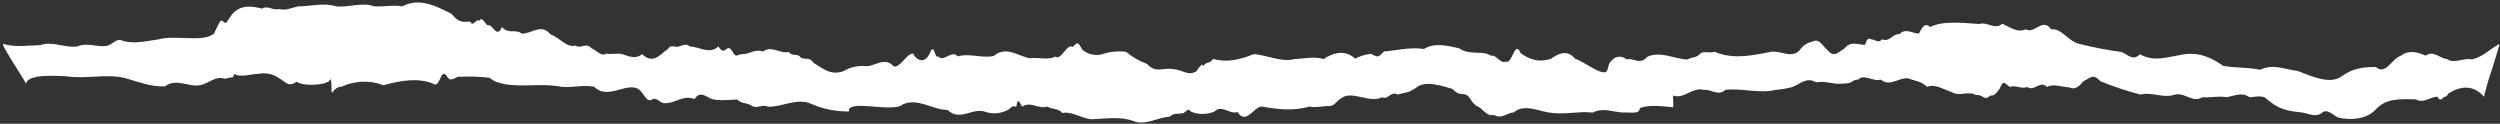 <?xml version="1.0" encoding="UTF-8"?> <!-- Generator: Adobe Illustrator 24.3.0, SVG Export Plug-In . SVG Version: 6.00 Build 0) --> <svg xmlns="http://www.w3.org/2000/svg" xmlns:xlink="http://www.w3.org/1999/xlink" id="Слой_1" x="0px" y="0px" viewBox="0 0 1612.6 79.8" style="enable-background:new 0 0 1612.6 79.8;" xml:space="preserve"><rect x="0" y="0" width="1612.6" height="79.8" fill="#333333" stroke="none"/> <style type="text/css"> .st0{fill-rule:evenodd;clip-rule:evenodd;fill:#FFFFFF;} </style> <path id="tSvgb8cab60ac8" class="st0" d="M16.8,54.1c0.8-6.9,21.4-5,26.2-4.9c12.2,2,25.9-1.9,37.8,1.2c8.8,2.5,16.5,5.7,25.6,5.3 c7.6-5.7,15.9,1.1,23.2-0.9c5.1-1.1,9.9-6.1,15.1-4c1.3-0.1,2.6-0.4,3.8-0.9c1,0.2,1.5,0.8,2.8-2.2c3.5,2.6,11.5-0.2,15,0 c2.3-0.5,4.7-0.5,7-0.1c2.3,0.4,4.5,1.3,6.3,2.6c4.4,2.2,6.3,6.5,11.8,2.5c3.5,2.9,17.6,2.6,21.1-0.6c2-4.5,0.8,9.1,1.8,7.6 c0.9-1.5,3.5-4,6.1-3.8c4.1-1.9,8.6-3,13.3-3.2c4.7-0.2,9.4,0.6,13.6,2.3c10.6-3,23.1-5.3,33.4-0.5c3.5-0.1,3.7-10.4,7.4-5.6 c2.8,5.4,6.1-0.4,9.1,0.6c6.2-0.3,12.4-0.1,18.6,0.7c4.5,3.4,4.7,2.5,10.1,4.2c11.5,1.7,23.2-0.5,34.1,1.2c7,1.7,15.9-1.3,23.3,0.4 c9.5,9.5,23.2-5.5,30.3,3.1c2.5,2.9,4,7.4,7.7,4.7c2.1-0.7,4.3,1.9,6.4,2.7c8.1,0.7,12.6-5.7,20.3-2.6c3.7-5.7,7.5-1.4,11.2,0 c4.9,1.3,11.5,0.4,16.3,0.3c3.5,3.2,5.7,1.5,9.9,4.3c3.2,1.6,6.5-1.4,9.8,0.3c9.3,0.5,18.9-6.1,28.4-1.7c7.4,3.3,15.7,4.9,24,4.8 c-1.1-8.4,28.7,1.3,35-4.7c9.7-4.1,19.1,3.7,28.6,3.7c8.1,7.7,15.9-1.7,24.3,1.2c2.5,0.9,5.2,1.2,7.9,0.9s5.2-1.2,7.4-2.5 c3-2.4,1.4-1.9,4.8-1.7c1-7.6,2.7-0.9,3.8,0c5.1-3.7,11.2,1.9,16.2-0.1c3.7,2.4,6.6,0.7,9.7,4.2c5.7-1.3,11.5,3.1,18.3,4 c9.5-0.2,18.9-2.1,27.8,1.3c7.4,2.9,15.7-2.6,23-2.9c4-3.1,4.9-1.3,8.2-2.3c1.9,0.5,3.5-4.3,5.5-1c2.4,1,5,1.5,7.6,1.5 c2.7,0,5.3-0.5,7.6-1.5c4.9-4.9,10,2.2,14.9,0.2c5.6,8.6,10.1-2.9,15.6-3.5c9.9,1.8,20.7,3.1,30.7,0c4,1,8.9-0.4,12.8-0.3 c3.9,0,4.5-3.2,8.1-5.2c6.7-5,18.5,3.7,26-0.5c3.8,2.1,5.9-4.3,10.1-1.7c7-2,6.4-0.8,11.7-4.2c5.9-5.5,17.6-1.1,23.6,0.5 c4.8,5.2,7,2.4,9.1,4c2.2,0.7,2.4,3.8,6.5,7.1c3.5,0.6,6.4,7.2,11.1,5.7c5.4,3.1,8.8-1.6,12.9-1.5c6.4-5.9,16.2-0.9,22.9,0 c9.3,1.6,18.7-1,28.2,0c6.6-3.5,13.2-0.2,19.8,0c3.7-0.4,10.6,1.5,10.4-2.9c6.8-2.4,14.6-1.1,21.5-0.5c0.6-3.4-0.6-6.7,0.3-7.6 c6.4,2.6,12.6-5.7,19.3-3.6c4.7-0.8,9.5,4.4,14.1,0c10.8-1.4,21.5,2.6,32.4,0c3.6-0.3,7.1-0.9,10.6-1.8c5.6-1.9,9-6.8,15.6-3.1 c5.9-1.2,11.8,1.7,17.6,0.8c7,0,4.7-2.4,9.6-2.6c3.5-3.9,10.6,1.9,14.5,0c6.6,5.7,13.2-3.4,19.8,0c5.6,1.7,6,1.4,10.3,4.8 c4.3-2.4,10.6,1.7,15.6,3.3c5.7,3.2,10.2-1.1,15.9,2c3.8-1,5.3,4.3,9,0.2c2.7,0.3,3.7-1.3,6.1-4.4c2.5-6.4,3.5-3,6.6-1.1 c3.7-1.5,7.5,1.6,11.2,0c4.2,3.3,8.4-4.6,12.7,0c4.1-2.4,10.6,0.3,14.1,0.2c3.5,1.5,5.7,0.6,9.4-3.9c4.3-1.9,6.3-5.4,10.9,0 c8.3,3.4,17,6.3,25.9,8.6c7.4-1.9,14.9,2.7,22.3,0c6.4-1.5,11.4,5.7,17.6,1.7c5.1,0.5,10.3-1,15.5,0c5-0.7,9.9-3.6,14.9,0 c3.3,0,8.7-1.8,11.5,1.5c7.9,6.6,12.9,7.3,21.8,8.3c4.4,0.4,8.9,3.6,13.3,0.4c3.5-3.2,7,1.3,10.6,2.9c8.7,2.2,19,0.7,24.2-5.1 c6.5-7.3,15.5-6.9,26-6.6c5,2.9,9.1-1.7,13.9-1.7c1.2,3.1,3.1,1.5,4.1,0.2c2-0.3,1.6-0.6,3.1-2.4c7.8-4.8,15.9-5.7,22.8,2.2 c0-0.2,2.5-10.6,5-17.2c2.5-7.9,5-16.2,5-16.9c-6,3.2-11.9,9.3-18.3,10c-3.5-1.2-11.6,2.9-15.1,0c-5.6-0.9-9.2-6-14.3-2.4 c-5.4-2.4-10.9-3.9-16.2,0.2c-5.7,1.9-9.6,12.7-15.9,7.1c-9.3,0.1-15,1-22.3,6.2c-7.3,5.2-19.3-0.2-27.9-3.6 c-7.8-0.8-16.1-5-24.3-0.8c-8.2-1.7-16.4-1.1-23.9-2.5c-8.8-6.3-17.3-9.2-27.3-7.1c-9.1,1.4-17.1,4.7-26.5-0.4 c-4.3,4.7-7.6,0.2-11.9-1.5c-9.2-1.2-18.3-3-27.2-5.2c-7.3-1.8-11.3-10.2-18.2-9.4c-5.1-7.9-11,3.4-16.2,0 c-5.4,2.3-9.5-0.9-15.2-3.6c-4.8,4.3-10-1.6-14.8,0.2c-9.4-0.6-23.3-2.4-31.7,1.9c-2.7-2.2-4.3-1.9-7.3,4.3c-3.8,0-8.6-3.8-12.4,0.2 c-4.9,0-6.8,5.7-11.4,3.4c-2.2,2.9-4.3,0.3-6.4,0.2c-1,0-3-2.5-4.5,3.4c-3.9,0.2-9.3-2.9-13.4,2.4c-3.5,2.1-6.7,6-10.3,1.6 c-4.3-3.5-5.4-8.4-10.6-6c-1.6,0.4-3.1,1-4.4,1.9c-1.3,0.9-2.3,1.9-3.1,3.1c-5.1,6.4-12.6,0.6-18.7,1.5c-12.2,2.3-24.4,5.2-36.6,0 c-3.1,1-5.5-0.2-8.5,0.6c-4.5,4.2-4.2,2-9.2,4.4c-8.4-0.4-17.1-5.6-25.7-1.8c-4.7,5.7-8.7,0.5-13.5,1.7c-0.6-0.6-1.3-1-2.1-1.3 c-0.8-0.3-1.7-0.4-2.6-0.4c-0.9,0.1-1.8,0.3-2.5,0.6c-0.8,0.4-1.4,0.9-1.9,1.5c-3.3,2.7-1.9,4.6-3.7,7.4c-3.2,2.9-14.4-6.3-20.2-8.2 c-5.2-6.1-10.6-3.5-15.6,0c-7.6,2.5-13.2,0.9-19.6-3.6c-3.8-9.1-5.5,7.6-9.5,5.4c-3.7,1.8-6.2-4.7-9.5-3.7 c-5.8-3.9-13.2,0.2-20.8-4.9c-7.7-1.6-15.6-3.8-22.6,0.5c-8.7-1.4-17.6,1-25.8,1.6c-4.2,4.6-4,3.4-8.6,1.5c-3.5,0.5-6.9,1.5-10,3.1 c-6.1-5.7-13.9-4.1-20.3,0.3c-6.2-1.9-12.5-0.2-18.7,0c-8.3,2.3-17.4-2.5-26.4-3.2c-9,3.8-17.9,5.6-26.1,3.1 c-2.5,3.5-4.2,1.4-6.5,4.6c-0.5-2.9-4,2.9-4.3,3.3c-5.1,3.6-9.9-1.3-14.6-1.2c-6.3-1.6-11.5,3.1-17.2-3.4c-5.1-1.9-9.8-4.6-13.7-7.9 c-5.4-0.6-11,0-16,1.8c-2.2,0.4-4.5,0.3-6.6-0.2c-2.1-0.6-4.1-1.6-5.6-3c-2.5-4.1-2.5-5.7-6.1-1.7c-3.7-2.7-7.6,9.1-11.2,6.2 c-5.1,2.6-11.2,0.2-16.7,1.1c-7.5-1.5-15.2-8.2-23.1-1.5c-7.8,1.7-15.7-2-23.3,0.3c-3.1-4.6-9.7,4.1-12.3,0 c-2.6,1.9-2.4-8.1-5.1-3.4c-2.7,7.6-8.1,7.5-11.4,1.5c-4.2,0.2-8.5,9.6-12.4,8.3c-5.7-6.3-11.6-0.3-17.4-0.1 c-5.3-0.6-10.7,0.6-15,3.2c-8.2,2.9-12.9-1.5-19-5.1c-3.5-4.4-4.2-2-8.4-3.5c-2.8-3.7-5.1-0.2-8-3.8c-4.9,1.5-11.3-4.4-16.4-0.3 c-5.1-1.5-8.1,1.1-12.6,1.8c-3.2-0.9-4.9,3.6-7.4-2.1c-4-5.7-4,4.2-8.9-2.9c-6.1,5.4-12.4,0-18.5,0c-3.1-3.1-6.6,1.2-9.6,0 c-4.9-0.6-2.6,1.1-6.3,2.9c-4.5,4.1-8.9,7.8-14.8,2c-4.3,3.6-8.7,1.3-13,0c-3.5-0.8-7,0.4-10.2-0.3c-3.1,2.1-6.1-2-9.5-3.5 c-3.3-4-6.9,0.7-10.2-1.7c-5.9,1.6-10.3-5.2-16.2-7.2c-5.9-7.4-12.4-0.3-18.4-0.5c-4.8-3.4-8.2,0.8-13-4.3c-3,7.9-5.9-1.7-8.7-1.1 c-1.8,0.4-3.8-6.7-5.9-2.7c-1.8-2.4-3.9,4.5-5.8,0.3c-5.8,0.6-7.7,0.1-12.1-5c-9.3-4.6-20.2-10.8-31.7-4.8c-6-1.1-12,0.4-18,0 c-8.2-2.9-16.4,0.9-24.6,0c-8.2-2.5-16.4,0-24.6,0c-4.9,1.2-8.2,2.9-12.6,1.7c-3.3,1.3-7-2.6-10.6-0.2c-6.2-1.7-14.9-3-20.1,4.6 c-2.3,2.9-2.9,6.1-4.9,3.8c-1.3-1.8-2.5,0-3.8,3c-2.1,4.1-3,6.6-2.8,5c-6.7,5.4-25.1,0.4-35.2,3.4c-7.4,1-14.8,3-22.7,1.1 c-4.5-2.5-6.7,2.3-10.8,3.1c-5.7,1-12.8-2.3-18.7,0.3c-8.1,1.3-16.1-3.6-24.1-0.8c-8,0.2-16,1.6-24.1-0.8 C0.9,29.5,16.8,52.9,16.8,54.1z"></path> </svg> 